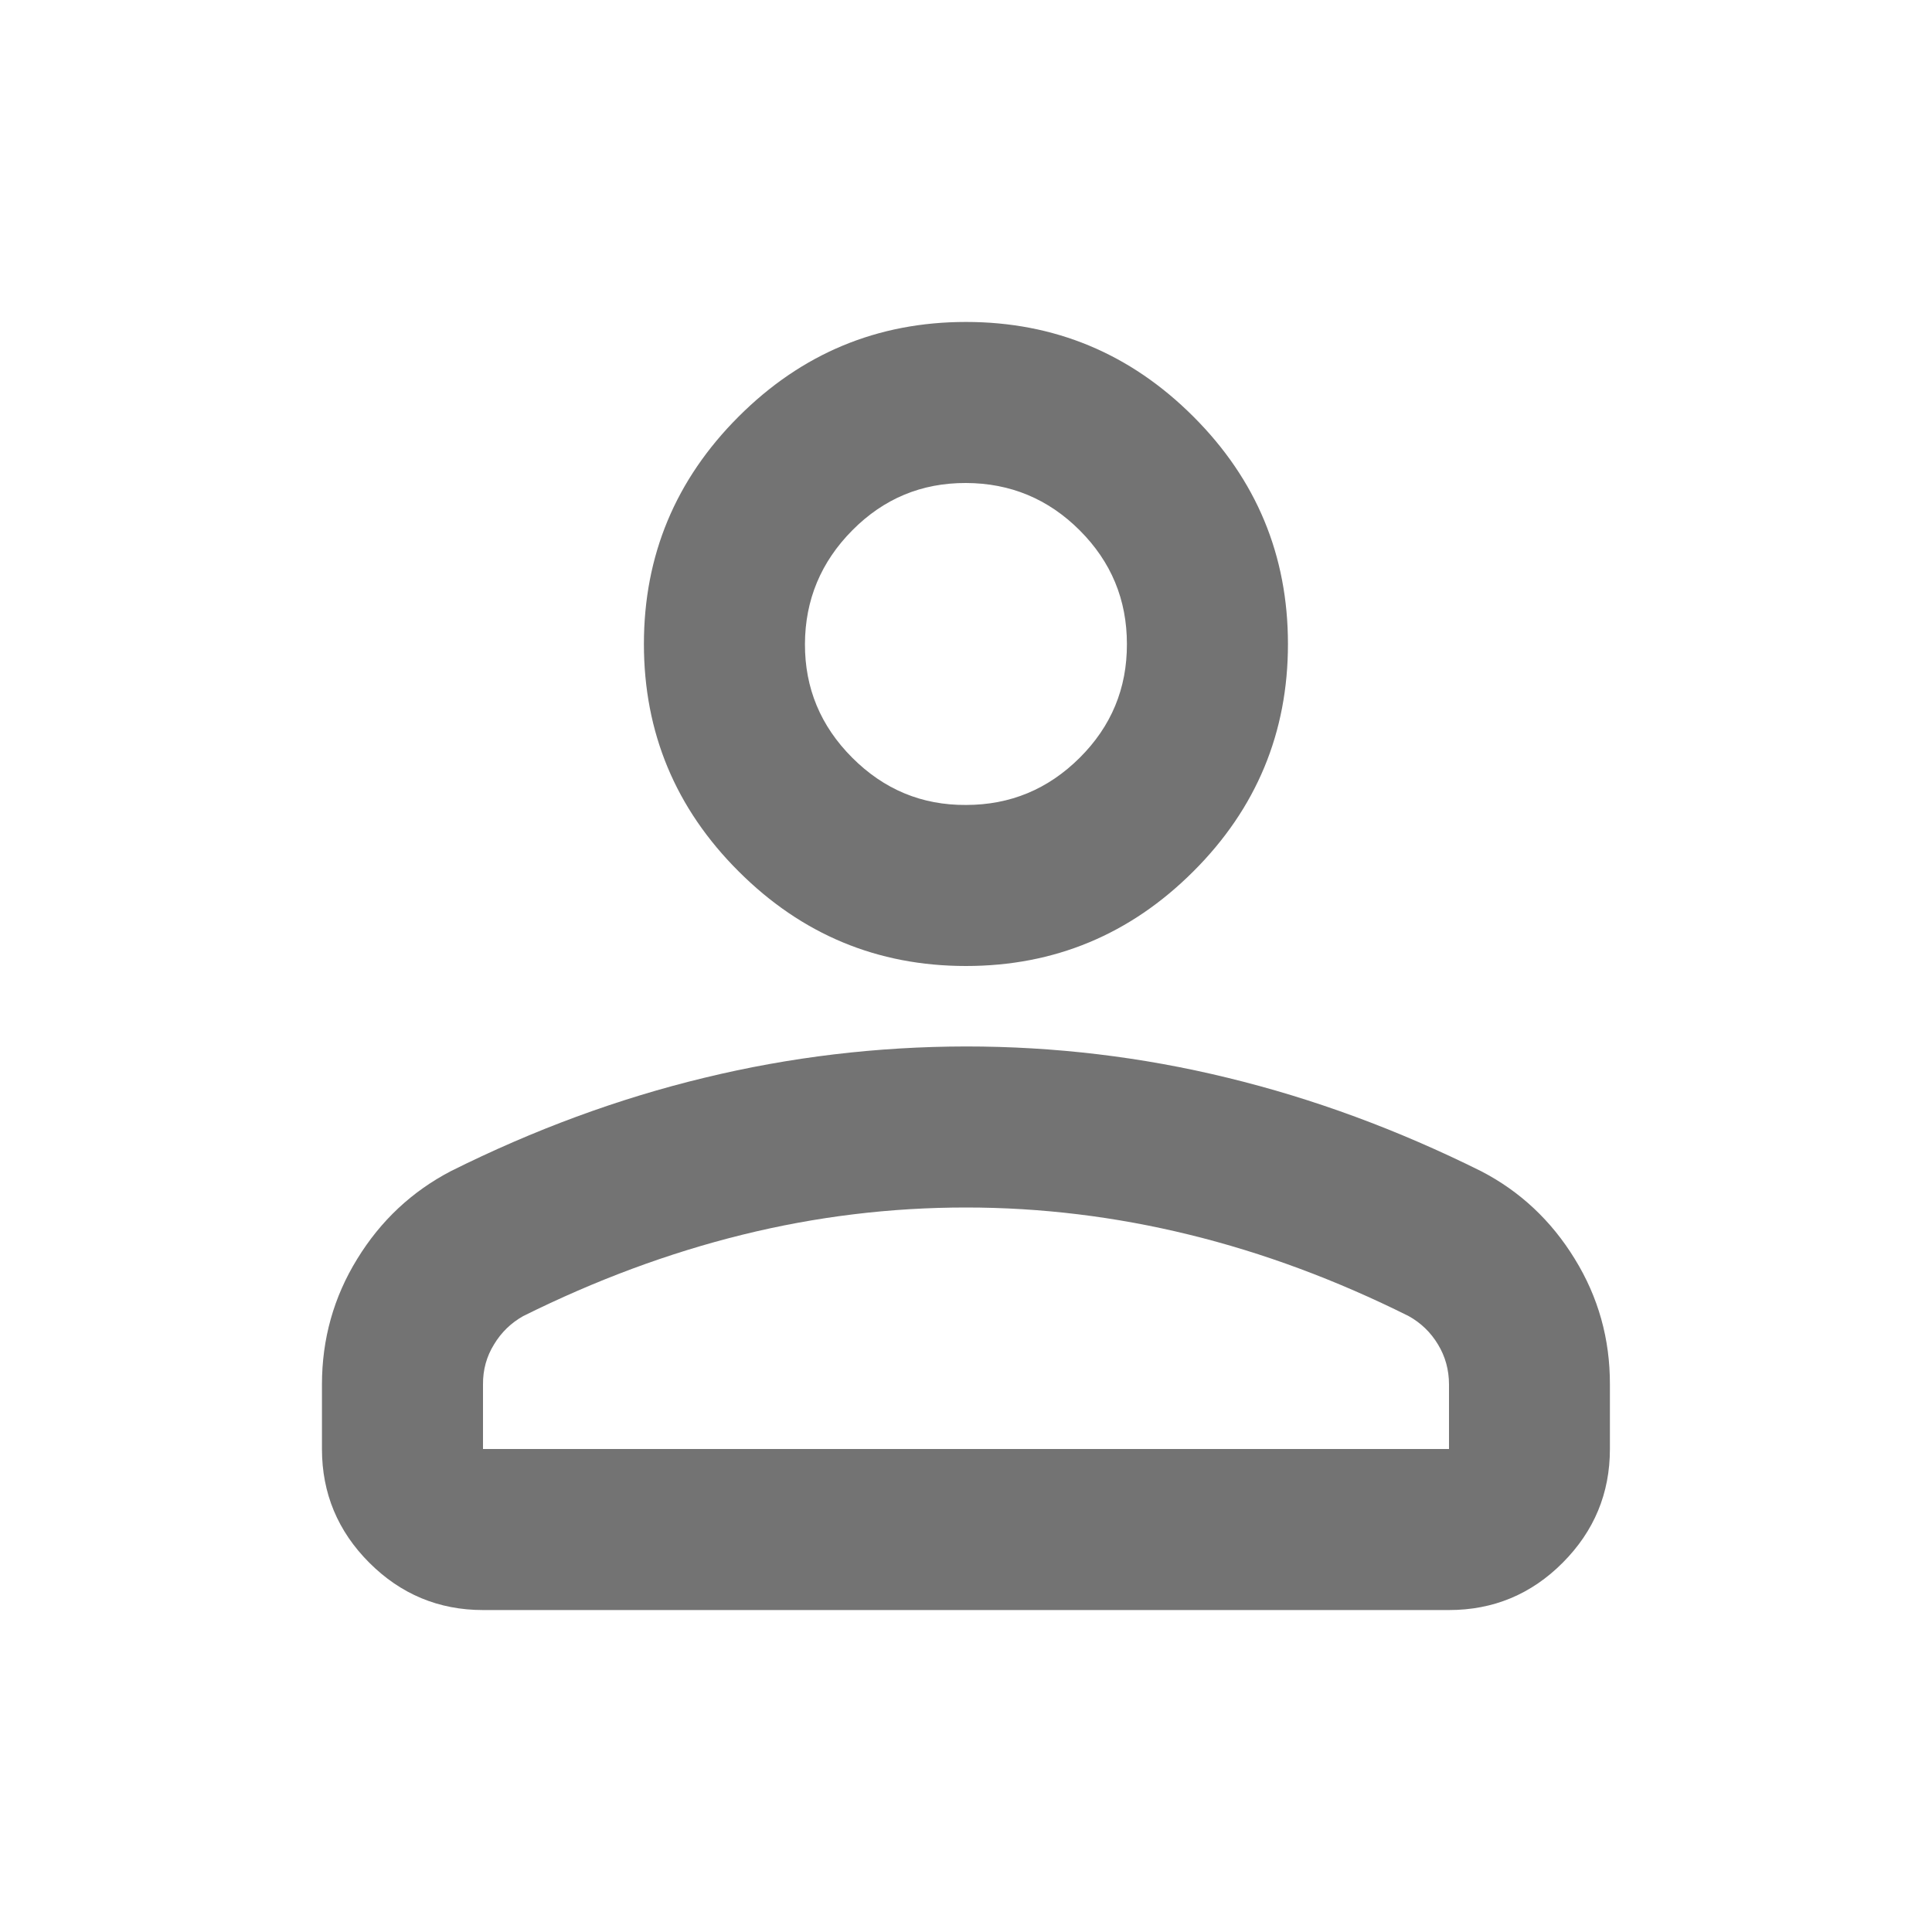 <?xml version="1.0" encoding="UTF-8"?> <svg xmlns="http://www.w3.org/2000/svg" width="14" height="14" viewBox="0 0 14 14" fill="none"><path d="M7 7C6.358 7 5.809 6.771 5.352 6.314C4.895 5.858 4.666 5.308 4.666 4.667C4.666 4.025 4.895 3.476 5.352 3.019C5.809 2.562 6.358 2.333 7 2.333C7.641 2.333 8.191 2.562 8.648 3.019C9.105 3.476 9.333 4.025 9.333 4.667C9.333 5.308 9.105 5.858 8.648 6.314C8.191 6.771 7.641 7 7 7ZM2.333 10.5V10.033C2.333 9.703 2.418 9.399 2.589 9.122C2.759 8.845 2.985 8.634 3.266 8.487C3.869 8.186 4.482 7.96 5.104 7.81C5.726 7.659 6.358 7.584 7 7.583C7.641 7.583 8.273 7.658 8.896 7.81C9.518 7.961 10.13 8.187 10.733 8.487C11.015 8.633 11.241 8.845 11.411 9.122C11.582 9.399 11.667 9.703 11.666 10.033V10.5C11.666 10.821 11.552 11.095 11.324 11.324C11.096 11.553 10.821 11.667 10.5 11.667H3.5C3.179 11.667 2.904 11.552 2.676 11.324C2.448 11.096 2.333 10.821 2.333 10.5ZM3.5 10.5H10.5V10.033C10.5 9.926 10.473 9.829 10.42 9.742C10.367 9.654 10.296 9.586 10.208 9.537C9.683 9.275 9.153 9.078 8.618 8.947C8.084 8.816 7.544 8.75 7 8.75C6.455 8.75 5.916 8.815 5.381 8.947C4.846 9.079 4.316 9.276 3.791 9.537C3.704 9.586 3.633 9.654 3.58 9.742C3.526 9.829 3.499 9.926 3.5 10.033V10.5ZM7 5.833C7.321 5.833 7.595 5.719 7.824 5.491C8.053 5.263 8.167 4.988 8.166 4.667C8.166 4.345 8.052 4.071 7.824 3.843C7.596 3.615 7.321 3.501 7 3.5C6.678 3.499 6.404 3.613 6.176 3.843C5.949 4.072 5.834 4.347 5.833 4.667C5.832 4.986 5.946 5.261 6.176 5.491C6.406 5.721 6.68 5.835 7 5.833Z" fill="#737373"></path></svg> 